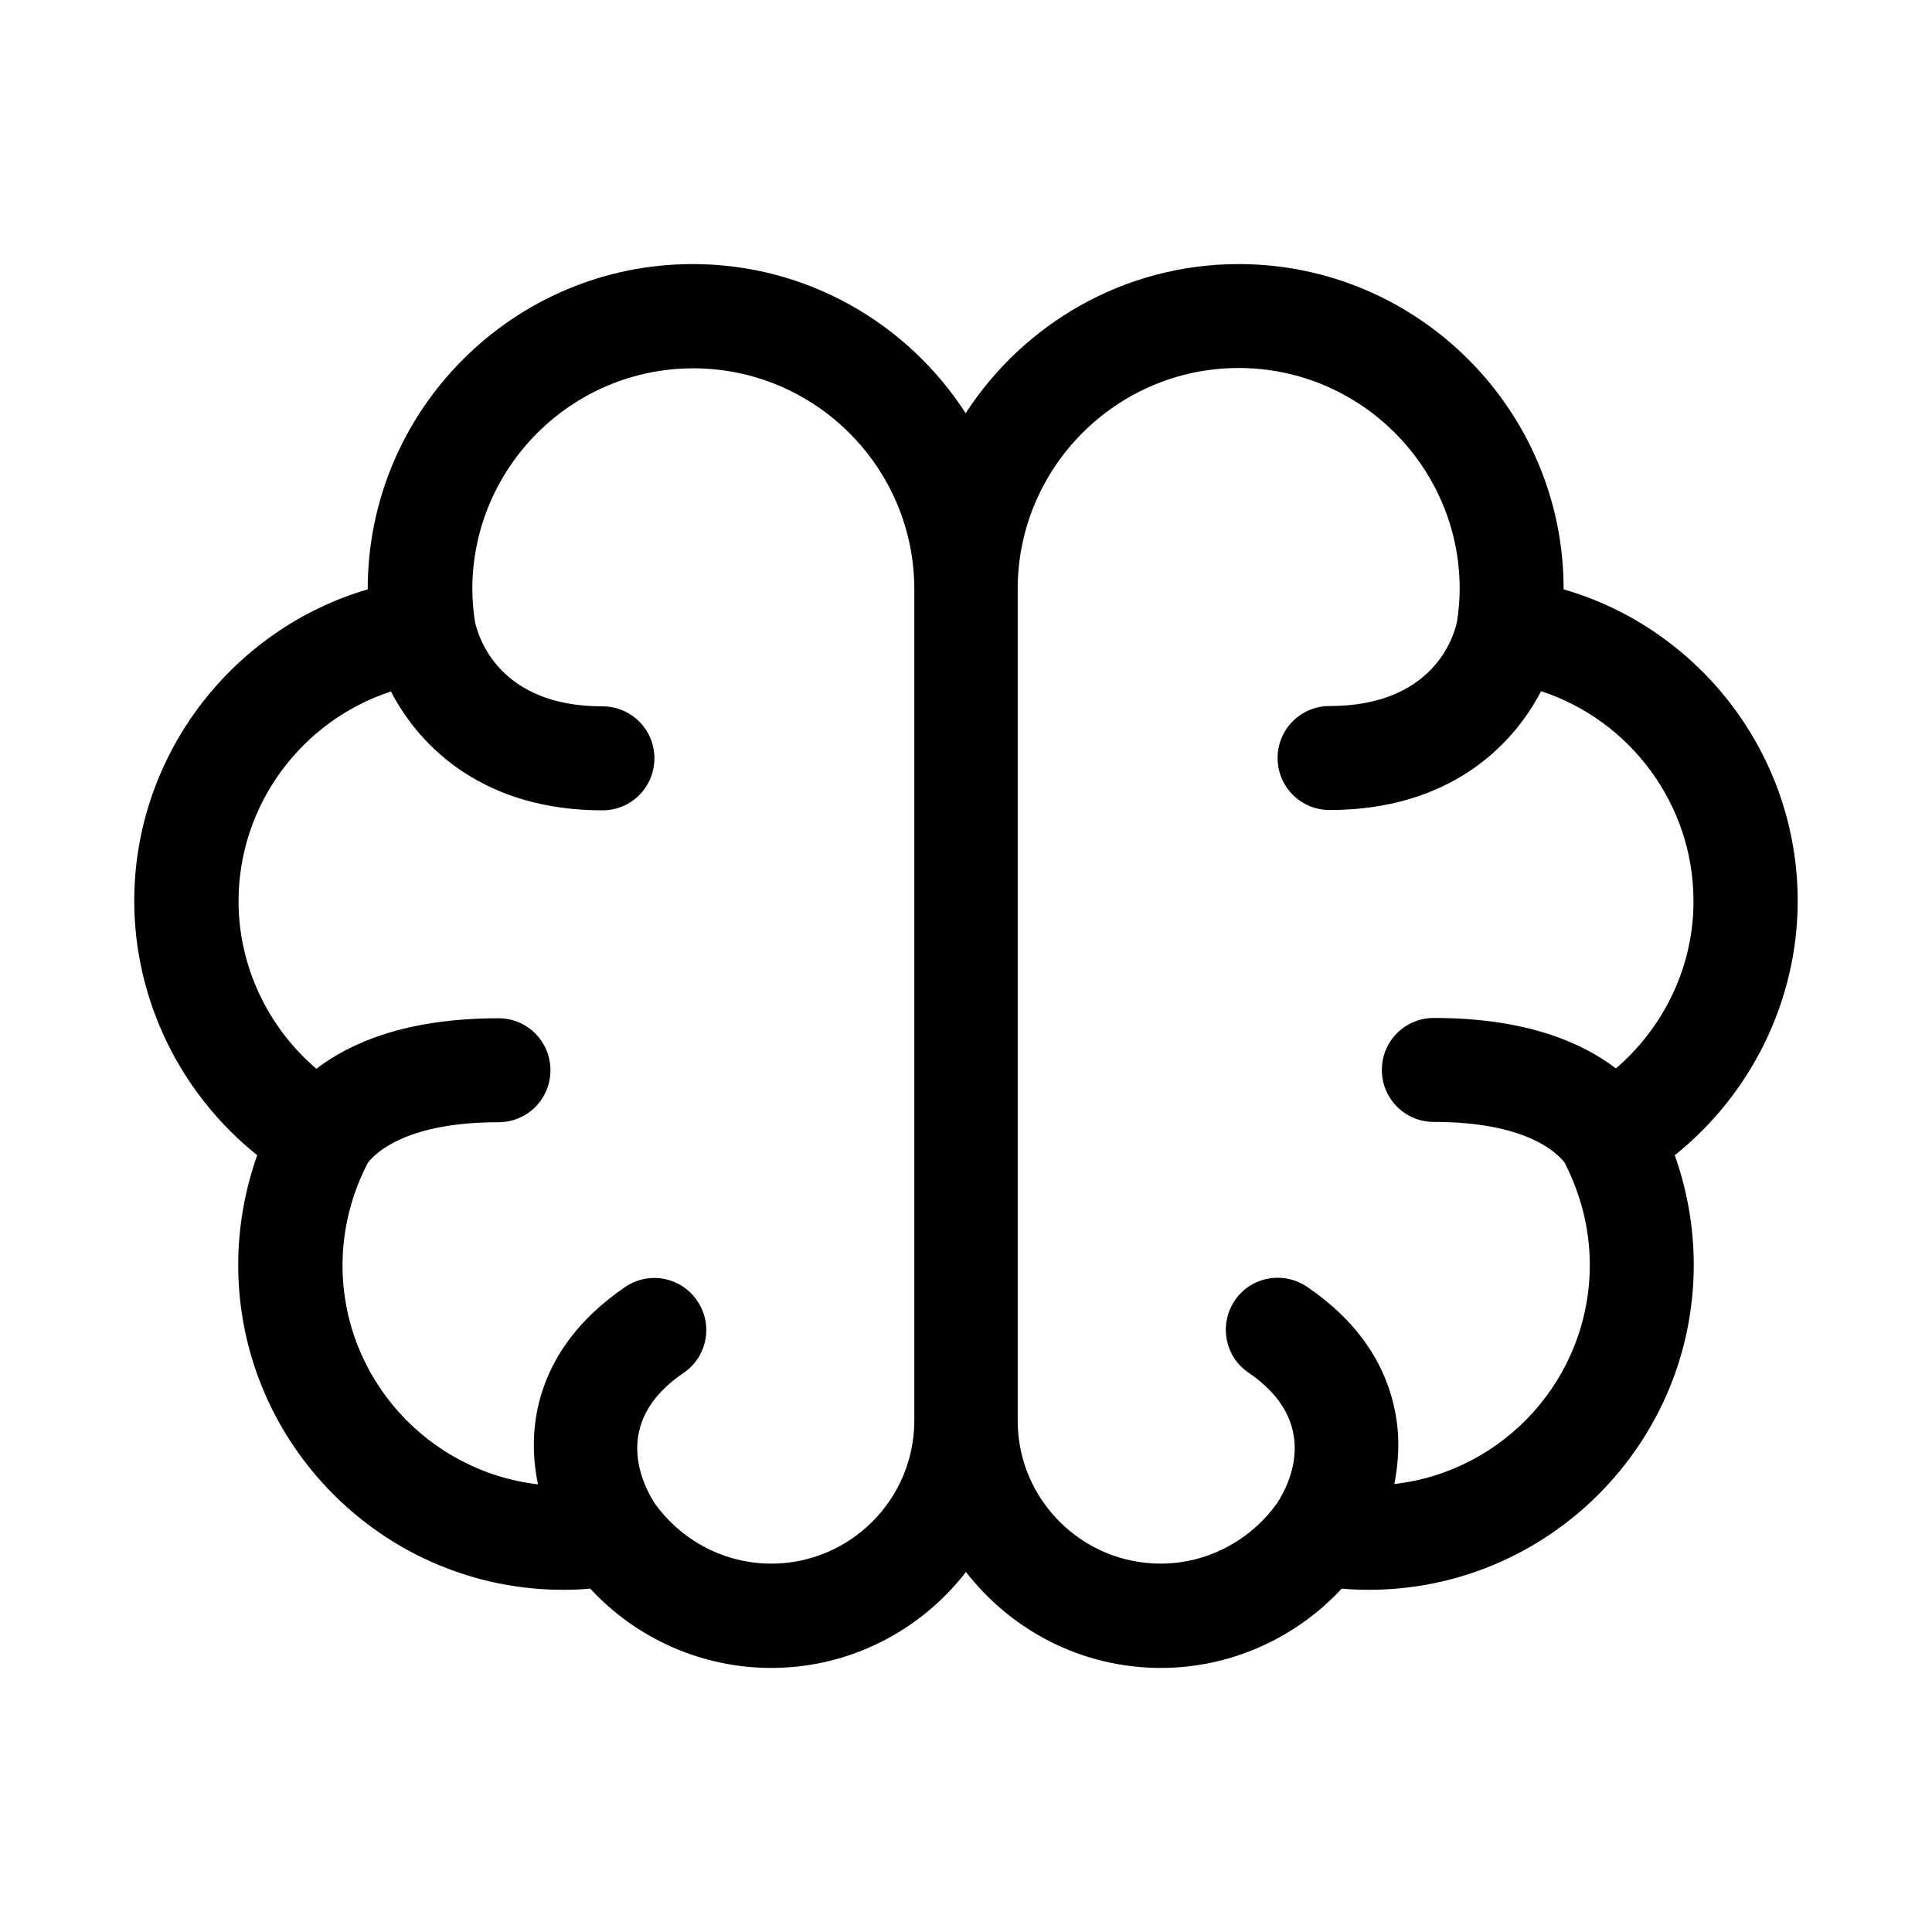 <?xml version="1.0" encoding="UTF-8"?>
<!-- Uploaded to: ICON Repo, www.iconrepo.com, Generator: ICON Repo Mixer Tools -->
<svg fill="#000000" width="800px" height="800px" version="1.1" viewBox="144 144 512 512" xmlns="http://www.w3.org/2000/svg">
 <path d="m620.41 382.76c0-38.652-25.898-72.109-62.031-82.578v-0.078c0-47.469-38.652-86.121-86.121-86.121-30.309 0-56.992 15.824-72.344 39.516-15.352-23.773-42.035-39.516-72.344-39.516-47.469 0-86.121 38.652-86.121 86.121v0.078c-35.973 10.551-61.871 44.008-61.871 82.578 0 26.293 12.281 51.168 32.59 67.383-3.305 9.289-5.039 19.207-5.039 29.047 0 47.473 38.652 86.125 86.121 86.125 2.363 0 4.723-0.078 7.164-0.316 12.281 13.305 29.676 21.02 47.941 21.02 21.02 0 39.676-9.996 51.641-25.426 11.965 15.43 30.621 25.426 51.641 25.426 18.262 0 35.582-7.715 47.941-21.02 2.441 0.234 4.801 0.316 7.164 0.316 47.469 0 86.121-38.652 86.121-86.121 0-9.918-1.73-19.758-5.039-29.047 20.309-16.219 32.586-41.094 32.586-67.387zm-272.05 175.62c-12.203 0-23.695-5.984-30.859-15.98-3.227-5.039-11.652-21.492 7.637-34.559 6.297-4.25 7.949-12.832 3.621-19.129-4.25-6.297-12.832-7.949-19.129-3.621-12.988 8.895-20.859 20.074-23.379 33.297-1.258 6.926-0.867 13.305 0.316 18.973-29.125-3.387-51.797-28.102-51.797-58.094 0-9.367 2.363-18.734 6.691-27.078 2.281-2.992 10.707-10.785 34.637-10.785 7.637 0 13.777-6.141 13.777-13.777 0-7.637-6.141-13.777-13.777-13.777-24.324 0-39.203 6.453-48.254 13.383-12.91-11.02-20.625-27.238-20.625-44.398 0-25.586 16.766-47.863 40.383-55.578 7.715 14.879 24.719 31.488 56.047 31.488 7.637 0 13.777-6.141 13.777-13.777s-6.141-13.777-13.777-13.777c-27.316 0-32.828-18.184-33.77-22.355-0.473-3.07-0.707-5.902-0.707-8.66 0-32.273 26.293-58.566 58.566-58.566 32.273 0 58.566 26.293 58.566 58.566v220.42c-0.082 20.863-17.086 37.789-37.945 37.789zm223.88-131.23c-9.055-6.926-23.93-13.383-48.254-13.383-7.637 0-13.777 6.141-13.777 13.777s6.141 13.777 13.777 13.777c23.93 0 32.355 7.793 34.637 10.785 4.328 8.344 6.691 17.711 6.691 27.078 0 29.992-22.672 54.789-51.797 58.094 1.102-5.668 1.574-12.121 0.234-18.973-2.519-13.227-10.391-24.48-23.379-33.297-6.297-4.25-14.879-2.676-19.129 3.621s-2.676 14.879 3.621 19.129c19.285 13.145 10.863 29.598 7.559 34.637-7.164 9.996-18.656 15.98-30.859 15.98-20.859 0-37.863-17.004-37.863-37.863v-220.42c0-32.273 26.293-58.566 58.566-58.566s58.566 26.293 58.566 58.566c0 2.676-0.234 5.512-0.707 8.66-0.867 4.094-6.375 22.355-33.77 22.355-7.637 0-13.777 6.141-13.777 13.777s6.141 13.777 13.777 13.777c31.332 0 48.336-16.609 56.047-31.488 23.617 7.715 40.383 29.992 40.383 55.578 0.078 17.156-7.715 33.375-20.547 44.395z"/>
</svg>